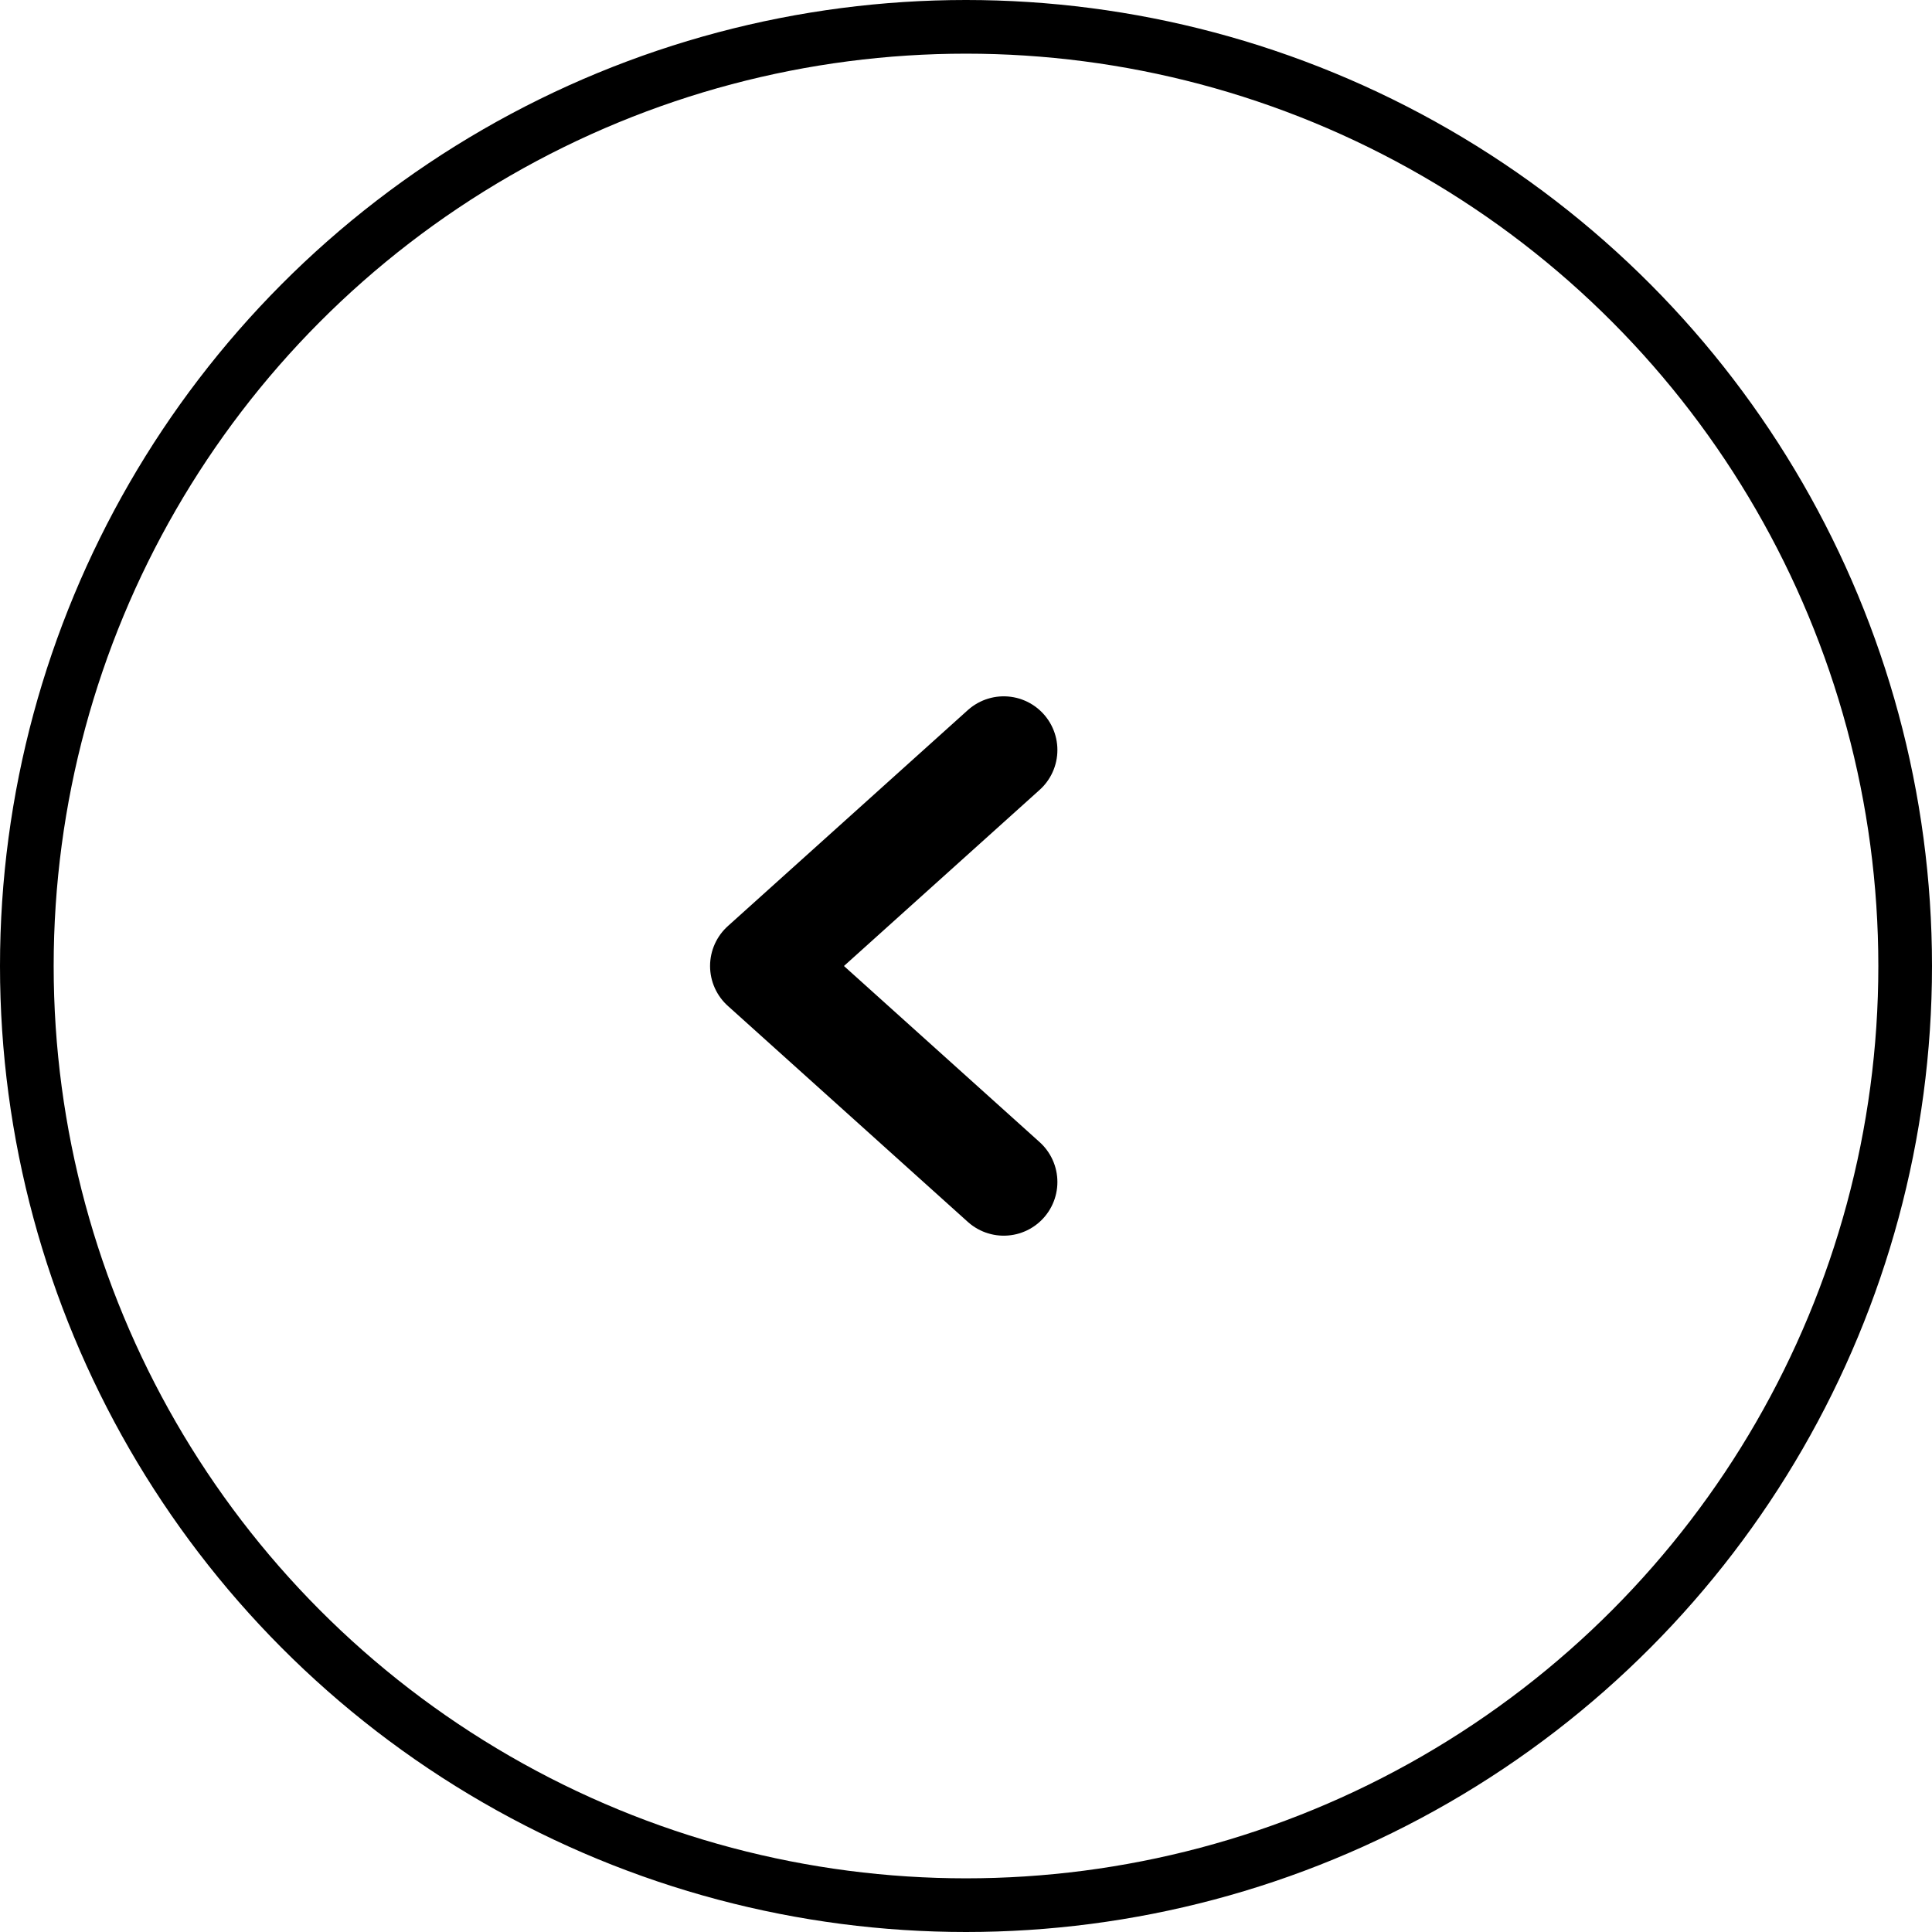 <svg xmlns="http://www.w3.org/2000/svg" width="36" height="36" viewBox="0 0 36 36"><defs><style>.a,.b,.d{fill:none;}.a,.b{stroke:#000;}.a{stroke-linecap:round;stroke-linejoin:round;stroke-miterlimit:10;stroke-width:2px;}.c{stroke:none;}</style></defs><g transform="translate(0.451)"><path class="a" d="M1910.909,2955.945l-4.472,4.025,4.472,4.025" transform="translate(-1892.657 -2941.97)"/><g class="b" transform="translate(-0.451)"><circle class="c" cx="18" cy="18" r="18"/><circle class="d" cx="18" cy="18" r="17.5"/></g></g></svg>